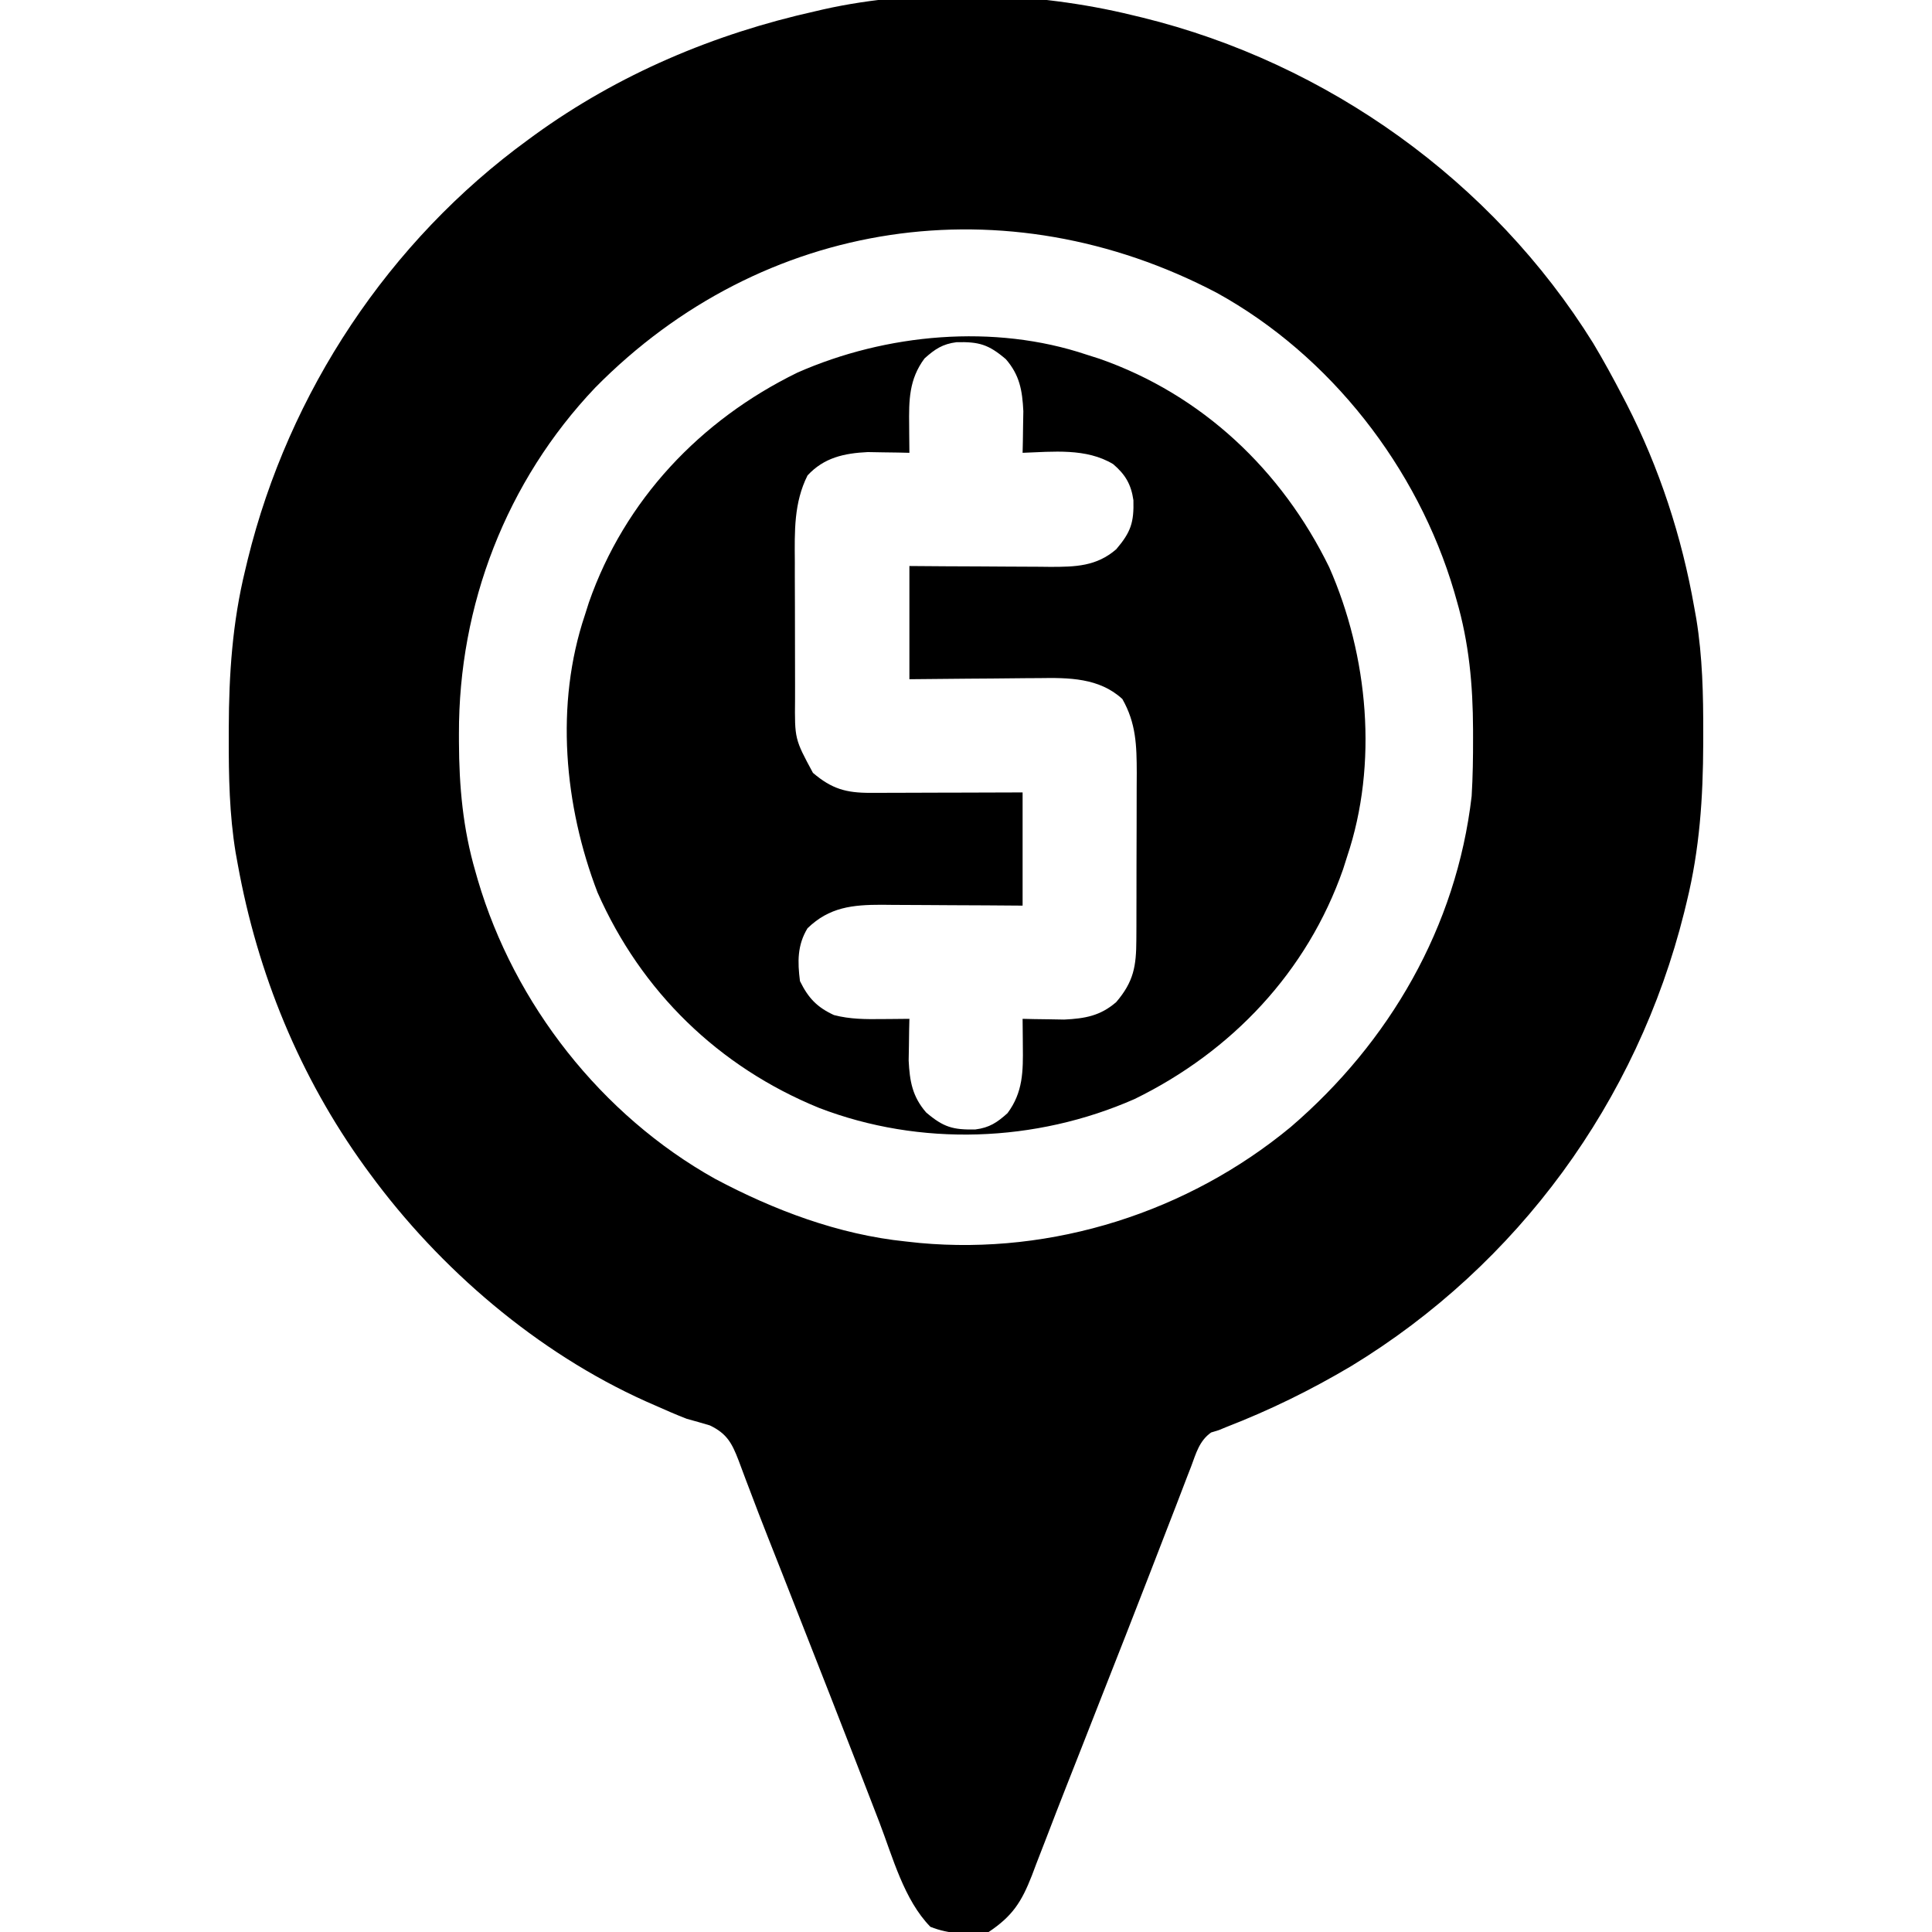 <?xml version="1.0" encoding="UTF-8"?>
<svg version="1.1" xmlns="http://www.w3.org/2000/svg" width="512" height="512">
<path d="M0 0 C0.896 0.214 1.792 0.429 2.716 0.649 C51.765 12.705 95.46 43.93 122.188 86.911 C124.953 91.523 127.519 96.231 130 101 C130.348 101.669 130.696 102.337 131.055 103.026 C139.75 120.001 145.707 138.217 149 157 C149.177 157.979 149.353 158.959 149.535 159.968 C151.188 170.112 151.399 180.116 151.375 190.375 C151.374 191.696 151.374 191.696 151.373 193.043 C151.333 207.35 150.424 221.055 147 235 C146.78 235.907 146.561 236.814 146.334 237.748 C133.84 287.866 102.287 331.131 58.105 358.02 C47.382 364.382 36.491 369.728 24.865 374.229 C24.25 374.483 23.634 374.738 23 375 C22.33 375.204 21.661 375.408 20.97 375.618 C17.826 377.823 16.964 381.157 15.664 384.633 C15.352 385.432 15.04 386.231 14.719 387.055 C13.675 389.74 12.65 392.432 11.625 395.125 C10.888 397.029 10.15 398.933 9.41 400.835 C7.801 404.978 6.2 409.123 4.602 413.27 C0.448 424.035 -3.788 434.767 -8.014 445.504 C-9.843 450.157 -11.668 454.812 -13.492 459.466 C-14.792 462.779 -16.099 466.089 -17.406 469.399 C-19.199 473.944 -20.961 478.499 -22.708 483.062 C-23.587 485.33 -24.467 487.599 -25.348 489.867 C-25.742 490.914 -26.136 491.961 -26.543 493.04 C-29.28 500.04 -31.69 503.793 -38 508 C-43.387 508.669 -48.376 508.65 -53.438 506.625 C-60.462 499.43 -63.402 488.176 -66.958 478.922 C-68.322 475.374 -69.697 471.83 -71.071 468.287 C-71.823 466.348 -72.574 464.41 -73.324 462.471 C-77.863 450.754 -82.459 439.059 -87.055 427.364 C-88.918 422.624 -90.779 417.883 -92.639 413.143 C-93.94 409.836 -95.247 406.531 -96.554 403.227 C-98.159 399.165 -99.726 395.092 -101.262 391.003 C-101.617 390.076 -101.971 389.149 -102.336 388.193 C-102.991 386.48 -103.634 384.761 -104.262 383.038 C-106.002 378.527 -107.311 375.939 -111.875 373.75 C-113.908 373.139 -115.952 372.559 -118 372 C-120.895 370.883 -123.728 369.636 -126.562 368.375 C-127.709 367.872 -127.709 367.872 -128.879 367.358 C-157.61 354.439 -183.466 332.298 -202 307 C-202.416 306.434 -202.832 305.867 -203.261 305.284 C-220.577 281.356 -231.764 253.992 -237 225 C-237.185 223.981 -237.371 222.962 -237.562 221.912 C-239.209 211.811 -239.399 201.832 -239.375 191.625 C-239.374 190.745 -239.374 189.864 -239.373 188.957 C-239.333 174.647 -238.413 160.95 -235 147 C-234.786 146.104 -234.571 145.208 -234.351 144.284 C-223.444 99.91 -196.976 59.91 -160 33 C-159.437 32.587 -158.873 32.174 -158.292 31.748 C-136.023 15.629 -110.739 4.967 -84 -1 C-82.943 -1.248 -82.943 -1.248 -81.865 -1.5 C-56.192 -7.274 -25.423 -6.221 0 0 Z M-142.268 98.736 C-165.842 123.537 -178.475 156.418 -178.375 190.5 C-178.374 191.201 -178.374 191.902 -178.373 192.625 C-178.331 204.451 -177.323 215.61 -174 227 C-173.796 227.716 -173.593 228.432 -173.383 229.169 C-163.68 262.157 -140.569 291.588 -110.526 308.383 C-94.894 316.714 -77.723 323.184 -60 325 C-58.769 325.133 -57.538 325.266 -56.27 325.402 C-21.005 328.627 14.751 317.237 41.999 294.716 C68.224 272.234 85.979 241.625 90 207 C90.313 201.833 90.39 196.676 90.375 191.5 C90.374 190.799 90.374 190.098 90.373 189.375 C90.331 177.549 89.323 166.39 86 155 C85.796 154.284 85.593 153.568 85.383 152.831 C75.707 119.937 52.567 90.194 22.462 73.601 C-33.29 44.344 -97.831 53.637 -142.268 98.736 Z " fill="#000000" transform="translate(300,4)"/>
<path d="M0 0 C1.103 0.351 2.207 0.701 3.344 1.062 C30.542 10.569 51.678 30.59 64.25 56.312 C74.614 79.812 77.254 108.455 69 133 C68.649 134.103 68.299 135.207 67.938 136.344 C58.431 163.542 38.41 184.678 12.688 197.25 C-13.547 208.806 -44.151 209.912 -70.948 199.602 C-97.522 188.752 -118.054 168.807 -129.652 142.508 C-138.493 119.498 -140.952 92.646 -133 69 C-132.649 67.897 -132.299 66.793 -131.938 65.656 C-122.431 38.458 -102.41 17.322 -76.688 4.75 C-53.188 -5.614 -24.545 -8.254 0 0 Z M-43 1 C-47.125 6.547 -47.146 12.108 -47.062 18.812 C-47.058 19.505 -47.053 20.198 -47.049 20.912 C-47.037 22.608 -47.019 24.304 -47 26 C-48.002 25.977 -49.003 25.954 -50.035 25.93 C-51.378 25.911 -52.72 25.893 -54.062 25.875 C-55.373 25.852 -56.684 25.829 -58.035 25.805 C-64.322 26.114 -69.642 27.279 -74 32 C-77.631 39.249 -77.422 46.831 -77.363 54.758 C-77.364 56.06 -77.364 57.363 -77.365 58.705 C-77.365 61.446 -77.354 64.188 -77.336 66.929 C-77.313 70.427 -77.313 73.924 -77.32 77.422 C-77.324 80.784 -77.312 84.146 -77.301 87.508 C-77.302 88.756 -77.303 90.004 -77.304 91.29 C-77.405 101.831 -77.405 101.831 -72.562 110.812 C-67.567 115.077 -63.751 116.132 -57.302 116.114 C-56.401 116.113 -55.5 116.113 -54.573 116.113 C-53.614 116.108 -52.656 116.103 -51.668 116.098 C-50.676 116.096 -49.684 116.095 -48.663 116.093 C-45.504 116.088 -42.346 116.075 -39.188 116.062 C-37.042 116.057 -34.897 116.053 -32.752 116.049 C-27.501 116.039 -22.251 116.019 -17 116 C-17 125.9 -17 135.8 -17 146 C-21.751 145.965 -21.751 145.965 -26.598 145.93 C-29.679 145.914 -32.76 145.902 -35.842 145.89 C-37.976 145.88 -40.111 145.866 -42.246 145.849 C-45.321 145.825 -48.397 145.813 -51.473 145.805 C-52.421 145.794 -53.369 145.784 -54.346 145.773 C-62.036 145.772 -68.222 146.388 -74 152 C-76.721 156.468 -76.651 160.913 -76 166 C-73.807 170.468 -71.513 172.909 -67 175 C-62.738 176.119 -58.562 176.117 -54.188 176.062 C-53.495 176.058 -52.802 176.053 -52.088 176.049 C-50.392 176.037 -48.696 176.019 -47 176 C-47.023 177.002 -47.046 178.003 -47.07 179.035 C-47.089 180.378 -47.107 181.72 -47.125 183.062 C-47.148 184.373 -47.171 185.684 -47.195 187.035 C-46.924 192.55 -46.216 196.596 -42.562 200.812 C-37.949 204.751 -35.41 205.445 -29.508 205.316 C-25.808 204.85 -23.742 203.474 -21 201 C-16.875 195.453 -16.854 189.892 -16.938 183.188 C-16.942 182.495 -16.947 181.802 -16.951 181.088 C-16.963 179.392 -16.981 177.696 -17 176 C-15.998 176.023 -14.997 176.046 -13.965 176.07 C-12.622 176.089 -11.28 176.107 -9.938 176.125 C-8.627 176.148 -7.316 176.171 -5.965 176.195 C-0.45 175.924 3.596 175.216 7.812 171.562 C12.46 166.118 13.119 162.036 13.145 155.036 C13.152 153.857 13.158 152.679 13.165 151.465 C13.166 150.2 13.167 148.936 13.168 147.633 C13.171 146.325 13.175 145.017 13.178 143.669 C13.184 140.903 13.186 138.138 13.185 135.373 C13.185 131.843 13.199 128.314 13.216 124.785 C13.23 121.401 13.229 118.017 13.23 114.633 C13.241 112.742 13.241 112.742 13.252 110.813 C13.233 103.552 13.085 97.669 9.438 91.25 C3.326 85.608 -4.81 85.576 -12.723 85.707 C-14.202 85.713 -14.202 85.713 -15.711 85.72 C-18.828 85.737 -21.945 85.774 -25.062 85.812 C-27.189 85.828 -29.316 85.841 -31.443 85.854 C-36.629 85.884 -41.814 85.943 -47 86 C-47 76.1 -47 66.2 -47 56 C-43.833 56.023 -40.666 56.046 -37.402 56.07 C-34.321 56.086 -31.24 56.098 -28.158 56.11 C-26.024 56.12 -23.889 56.134 -21.754 56.151 C-18.679 56.175 -15.603 56.187 -12.527 56.195 C-11.579 56.206 -10.631 56.216 -9.654 56.227 C-2.998 56.228 2.581 56.097 7.812 51.562 C11.708 46.999 12.521 44.432 12.367 38.574 C11.768 34.374 10.222 31.742 7 29 C-0.133 24.686 -8.994 25.715 -17 26 C-16.977 24.998 -16.954 23.997 -16.93 22.965 C-16.911 21.622 -16.893 20.28 -16.875 18.938 C-16.852 17.627 -16.829 16.316 -16.805 14.965 C-17.076 9.45 -17.784 5.404 -21.438 1.188 C-26.051 -2.751 -28.59 -3.445 -34.492 -3.316 C-38.192 -2.85 -40.258 -1.474 -43 1 Z " fill="#000000" transform="translate(288,94)"/>
</svg>

